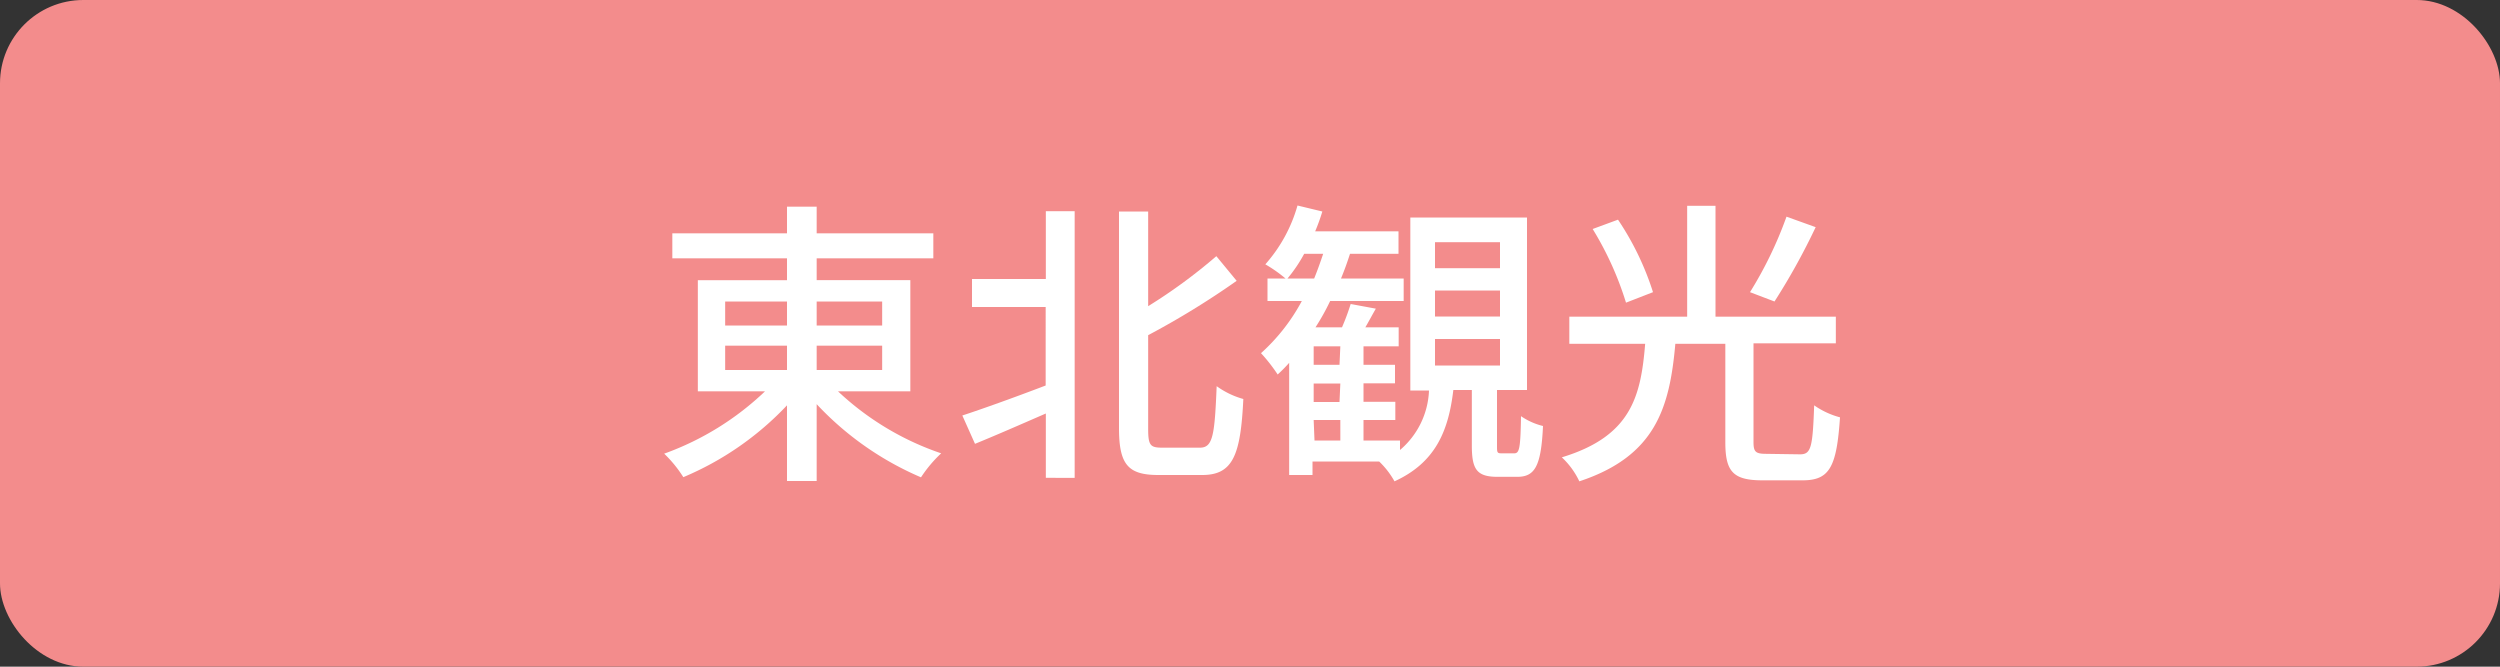 <svg xmlns="http://www.w3.org/2000/svg" width="150" height="40" viewBox="0 0 150 40">
  <rect x="0" y="0" width="150" height="40" fill="#333333" stroke="none"/>
  <g>
    <rect width="150" height="40" rx="5" style="fill: #f38c8c"/>
    <g>
      <path d="M50.28,23.48a17,17,0,0,0,6.19,3.72,7.84,7.84,0,0,0-1.21,1.44A18.55,18.55,0,0,1,49,24.25v4.61H47.22V24.32A18.26,18.26,0,0,1,41,28.63a7.46,7.46,0,0,0-1.15-1.41,17.17,17.17,0,0,0,6.05-3.74H41.87V16.81h5.35V15.5H40.34V14h6.88v-1.6H49V14h7V15.5H49v1.31h5.62v6.67Zm-6.77-3.95h3.71V18.09H43.51Zm0,2.67h3.71V20.74H43.51ZM49,18.09v1.44h3.93V18.09Zm3.93,2.65H49V22.2h3.93Z" style="fill: #fff"/>
      <path d="M62.75,12.67h1.73v16H62.75V24.81c-1.49.65-3,1.31-4.25,1.82l-.76-1.7c1.25-.41,3.14-1.09,5-1.8V18.42H58.32V16.74h4.43ZM72,26.86c.78,0,.88-.77,1-3.69a5,5,0,0,0,1.6.77c-.16,3.34-.61,4.56-2.46,4.56H69.5c-1.82,0-2.36-.63-2.36-2.81v-13h1.75v5.68a32,32,0,0,0,4.09-3l1.22,1.48a49.32,49.32,0,0,1-5.31,3.26v5.62c0,1,.13,1.13.85,1.13Z" style="fill: #fff"/>
      <path d="M90.85,27.2c.31,0,.38-.27.41-2.23a4,4,0,0,0,1.32.59c-.11,2.42-.49,3.05-1.55,3.05H89.86c-1.26,0-1.55-.45-1.55-1.88V23.4H87.2c-.29,2.47-1.08,4.36-3.53,5.48a5.06,5.06,0,0,0-.92-1.19l0,0h-4v.81H77.35V21.77a9.13,9.13,0,0,1-.69.7,10,10,0,0,0-1-1.28,11.47,11.47,0,0,0,2.45-3.13H76.05V16.71h1.08a8.26,8.26,0,0,0-1.21-.85,9,9,0,0,0,1.93-3.53l1.49.36a11.36,11.36,0,0,1-.43,1.19h5v1.35H81c-.16.5-.34,1-.54,1.48h3.76v1.35H79.81a14.22,14.22,0,0,1-.88,1.58h1.59a13.73,13.73,0,0,0,.52-1.4l1.51.28c-.22.38-.43.78-.63,1.12h2v1.14H81.81v1.11H83.7V23H81.81v1.11h1.91V25.2H81.81v1.23H84V27a4.93,4.93,0,0,0,1.74-3.57H84.62V13.05h7V23.4h-1.8v3.32c0,.43,0,.48.28.48Zm-12-10.49c.2-.49.38-1,.54-1.48H78.25a8.91,8.91,0,0,1-1,1.48Zm1.57,4.07H78.82v1.11h1.55Zm0,2.23H78.82v1.11h1.55Zm-1.55,3.42h1.55V25.2H78.82ZM86.1,16.09H90V14.53H86.1Zm0,2.9H90V17.43H86.1Zm0,2.94H90V20.34H86.1Z" style="fill: #fff"/>
      <path d="M108,27.26c.67,0,.76-.42.85-2.94a4.89,4.89,0,0,0,1.55.72c-.2,3-.63,3.78-2.25,3.78h-2.4c-1.76,0-2.23-.52-2.23-2.28V20.63h-3c-.34,3.84-1.19,6.74-5.76,8.25a4.72,4.72,0,0,0-1.05-1.44c4.14-1.26,4.74-3.62,5-6.81H94.16V19h7.07V12.35h1.7V19h7.22v1.6h-4.94v5.91c0,.59.11.72.76.72Zm-10.44-9.1a19.25,19.25,0,0,0-2-4.42l1.52-.56a17,17,0,0,1,2.1,4.35Zm11.38-4.53a39.65,39.65,0,0,1-2.47,4.46L105,17.53A23.64,23.64,0,0,0,107.19,13Z" style="fill: #fff"/>
    </g>
  </g>
</svg>
